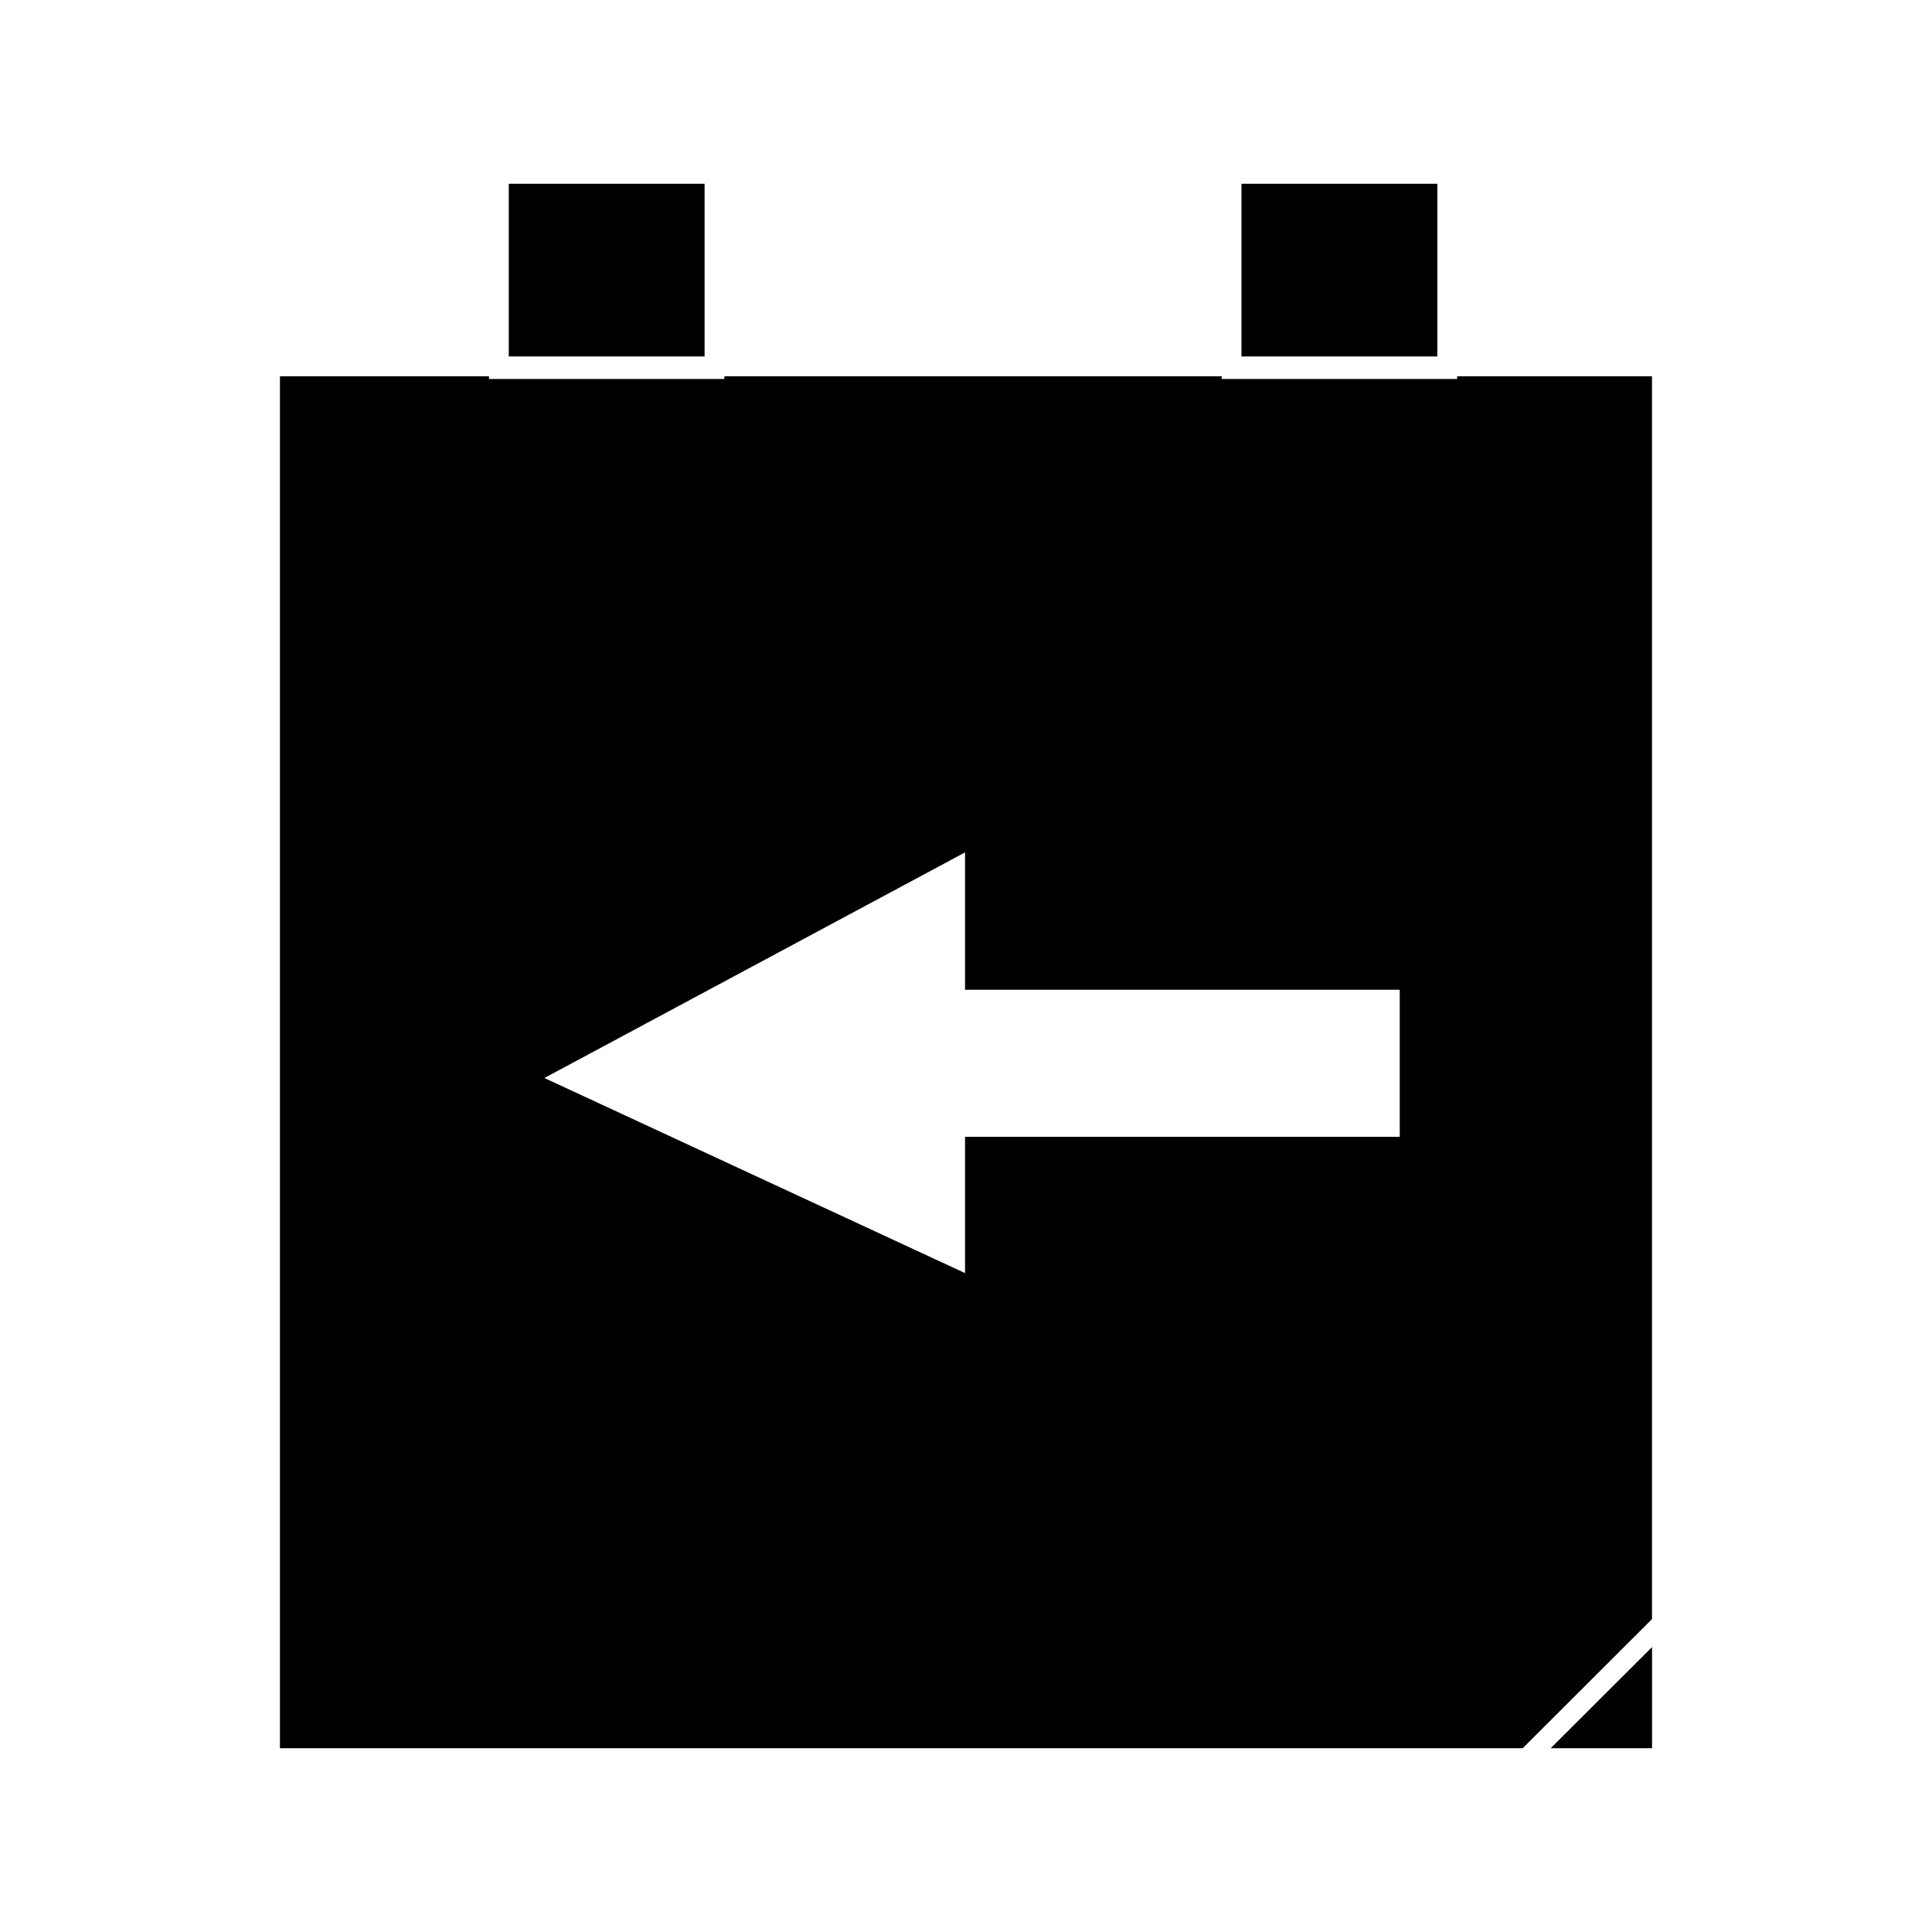 <?xml version="1.0" encoding="UTF-8"?>
<!-- Uploaded to: SVG Repo, www.svgrepo.com, Generator: SVG Repo Mixer Tools -->
<svg fill="#000000" width="800px" height="800px" version="1.1" viewBox="144 144 512 512" xmlns="http://www.w3.org/2000/svg">
 <g>
  <path d="m278.83 192.7h51.891v45.762h-51.891z"/>
  <path d="m473 192.7h51.906v45.762h-51.906z"/>
  <path d="m567.97 594.3-13.012 13h26.852v-26.812z"/>
  <path d="m581.8 573.07v-329.36h-51.641v0.719h-62.406v-0.719h-131.78v0.719h-62.387v-0.719h-55.398v363.59h329.34l17.297-17.27zm-66.855-127.8h-115.2v36.117l-111.47-51.707 111.47-59.785v36.395h115.2z"/>
 </g>
</svg>
